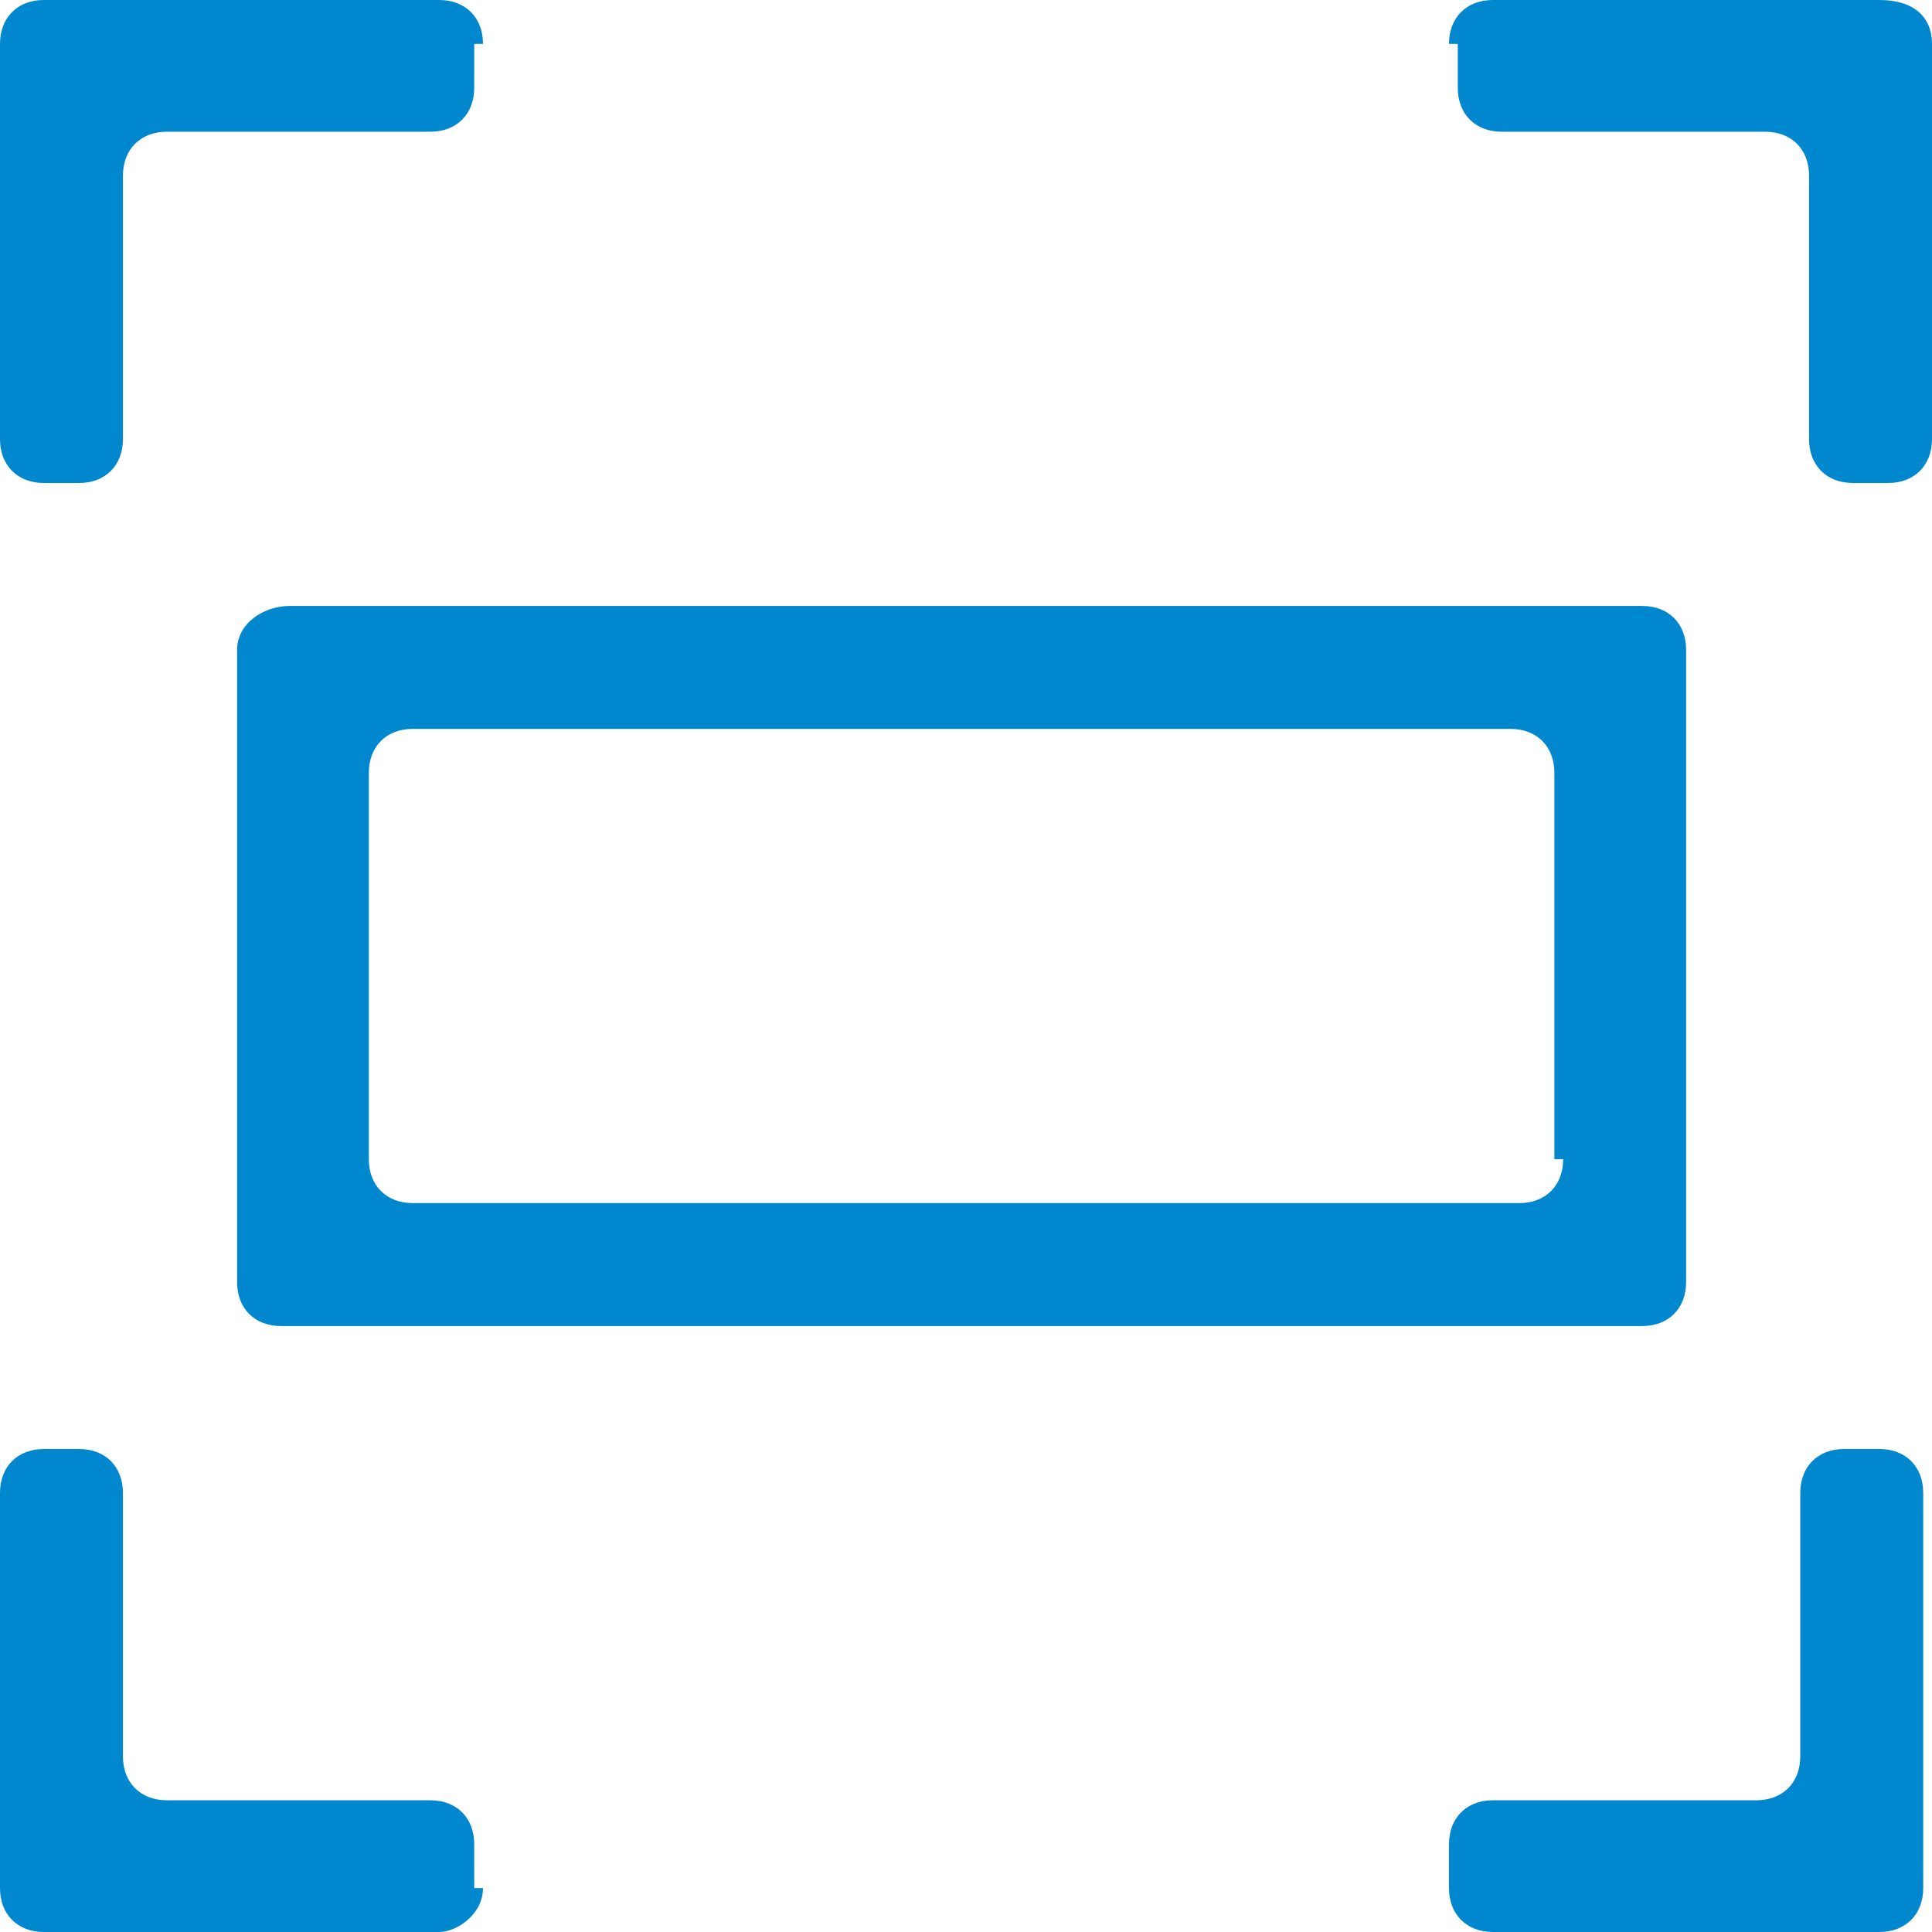 <svg
  viewBox="0 0 22 22"
  xmlns="http://www.w3.org/2000/svg"
  fill="#0087cd"
>
  <path
    d="M5.5,0.5C5.5,0.2,5.3,0,5,0H0.5C0.2,0,0,0.2,0,0.5V5c0,0.3,0.2,0.5,0.5,0.5h0.4c0.3,0,0.5-0.2,0.5-0.5V2c0-0.3,0.2-0.5,0.5-0.5h3c0.3,0,0.5-0.2,0.5-0.5V0.5z M16.5,0.5C16.5,0.2,16.7,0,17,0h4.4C21.8,0,22,0.2,22,0.5V5c0,0.3-0.2,0.5-0.5,0.5h-0.4c-0.3,0-0.5-0.2-0.5-0.5V2c0-0.3-0.2-0.5-0.5-0.5h-3c-0.3,0-0.5-0.2-0.5-0.5V0.5z M5.5,21.5C5.5,21.8,5.2,22,5,22H0.5C0.2,22,0,21.8,0,21.5v-0.4V17c0-0.3,0.2-0.5,0.5-0.5h0.4c0.3,0,0.5,0.2,0.5,0.5v3c0,0.3,0.2,0.5,0.5,0.5h3c0.3,0,0.5,0.2,0.5,0.5V21.5z M16.5,21.5c0,0.3,0.2,0.5,0.5,0.5h4.4c0.3,0,0.5-0.2,0.5-0.5v-0.4V17c0-0.3-0.2-0.5-0.5-0.5h-0.4c-0.3,0-0.5,0.2-0.5,0.5v3c0,0.3-0.2,0.5-0.5,0.5h-3c-0.3,0-0.5,0.2-0.5,0.5V21.5z"
  ></path>
  <path
    d="M3.3,6.9C3,6.9,2.7,7.1,2.7,7.4v7.2c0,0.3,0.2,0.5,0.5,0.5h15.5c0.3,0,0.5-0.2,0.5-0.5V7.4c0-0.3-0.2-0.5-0.5-0.5H3.3z M17.8,13.2c0,0.3-0.2,0.5-0.5,0.5H4.7c-0.3,0-0.5-0.2-0.5-0.5V8.8c0-0.3,0.2-0.5,0.5-0.5h12.5c0.3,0,0.5,0.2,0.5,0.5V13.2z"
  ></path>
</svg>